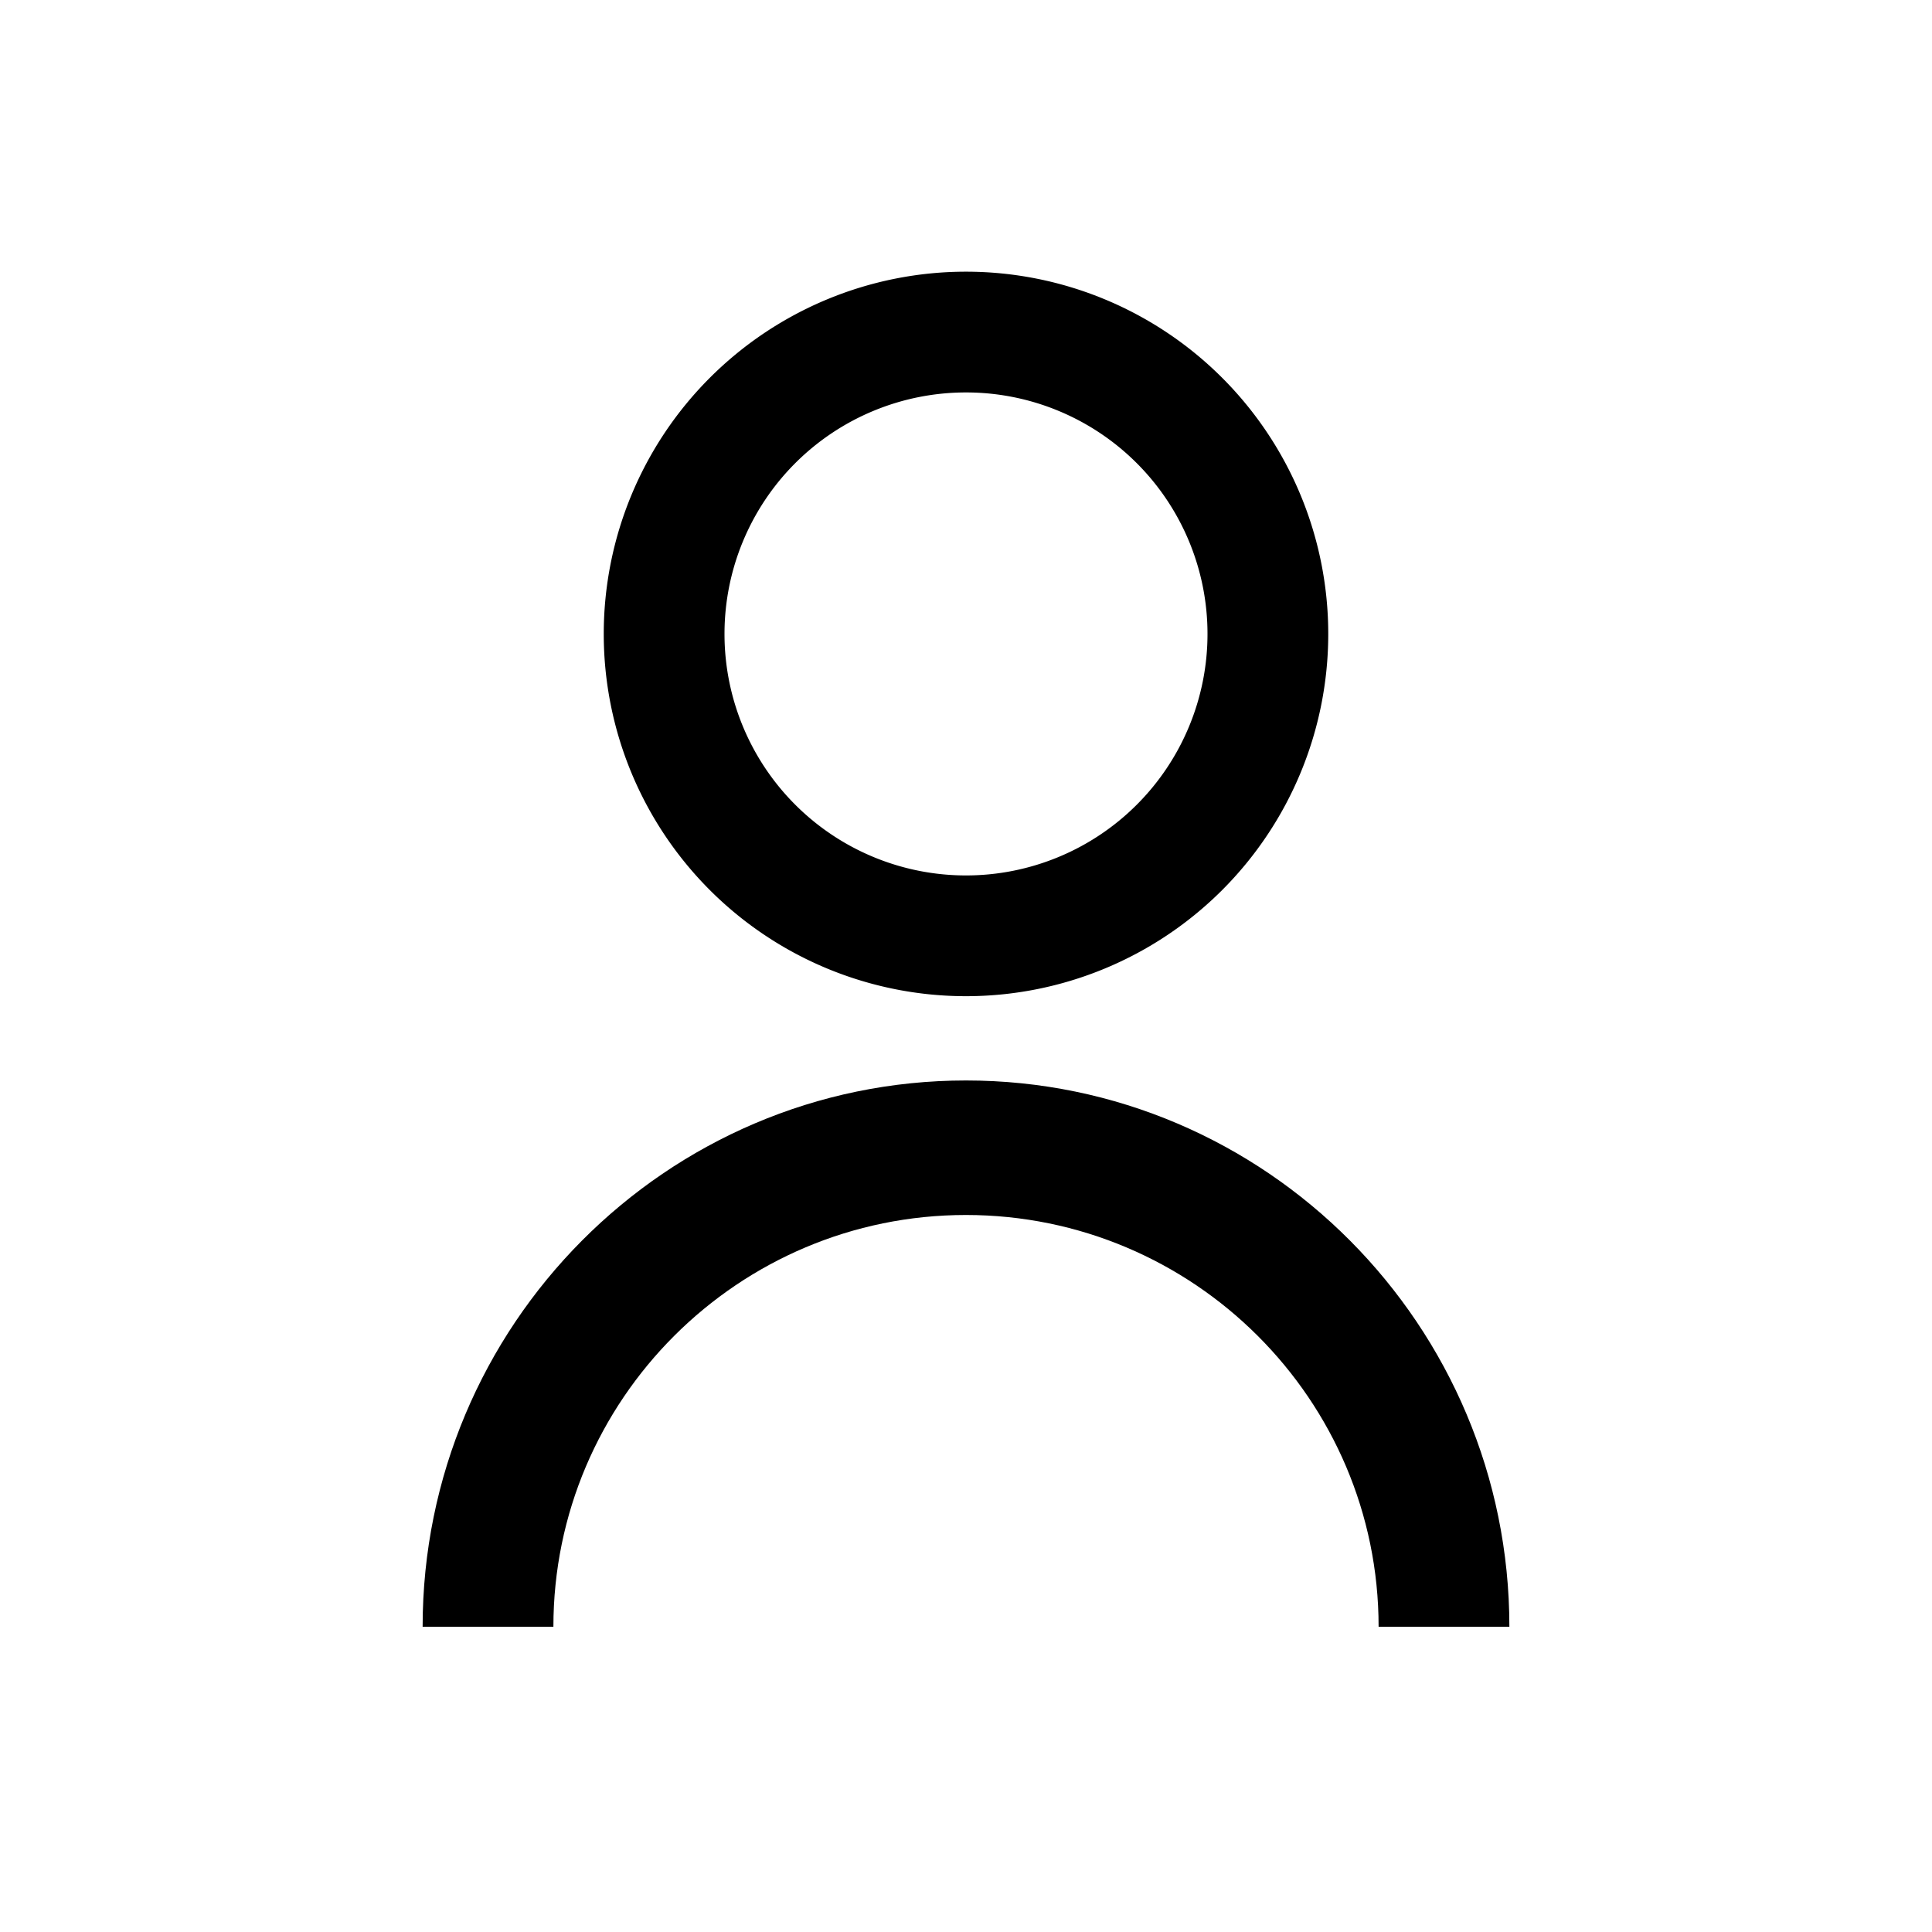 <svg xmlns="http://www.w3.org/2000/svg" viewBox="0 0 32 32">
<path d="M25 26.944h-2.166c0-3.76-3.065-6.82-6.835-6.82s-6.833 3.06-6.833 6.82H7c0-4.991 4.038-9.048 9-9.048s9 4.057 9 9.048z"/><path clip-rule="evenodd" d="M16 14.5a4 4 0 100-8 4 4 0 000 8zm0 2a6 6 0 100-12 6 6 0 000 12z" fill-rule="evenodd"/>
</svg>